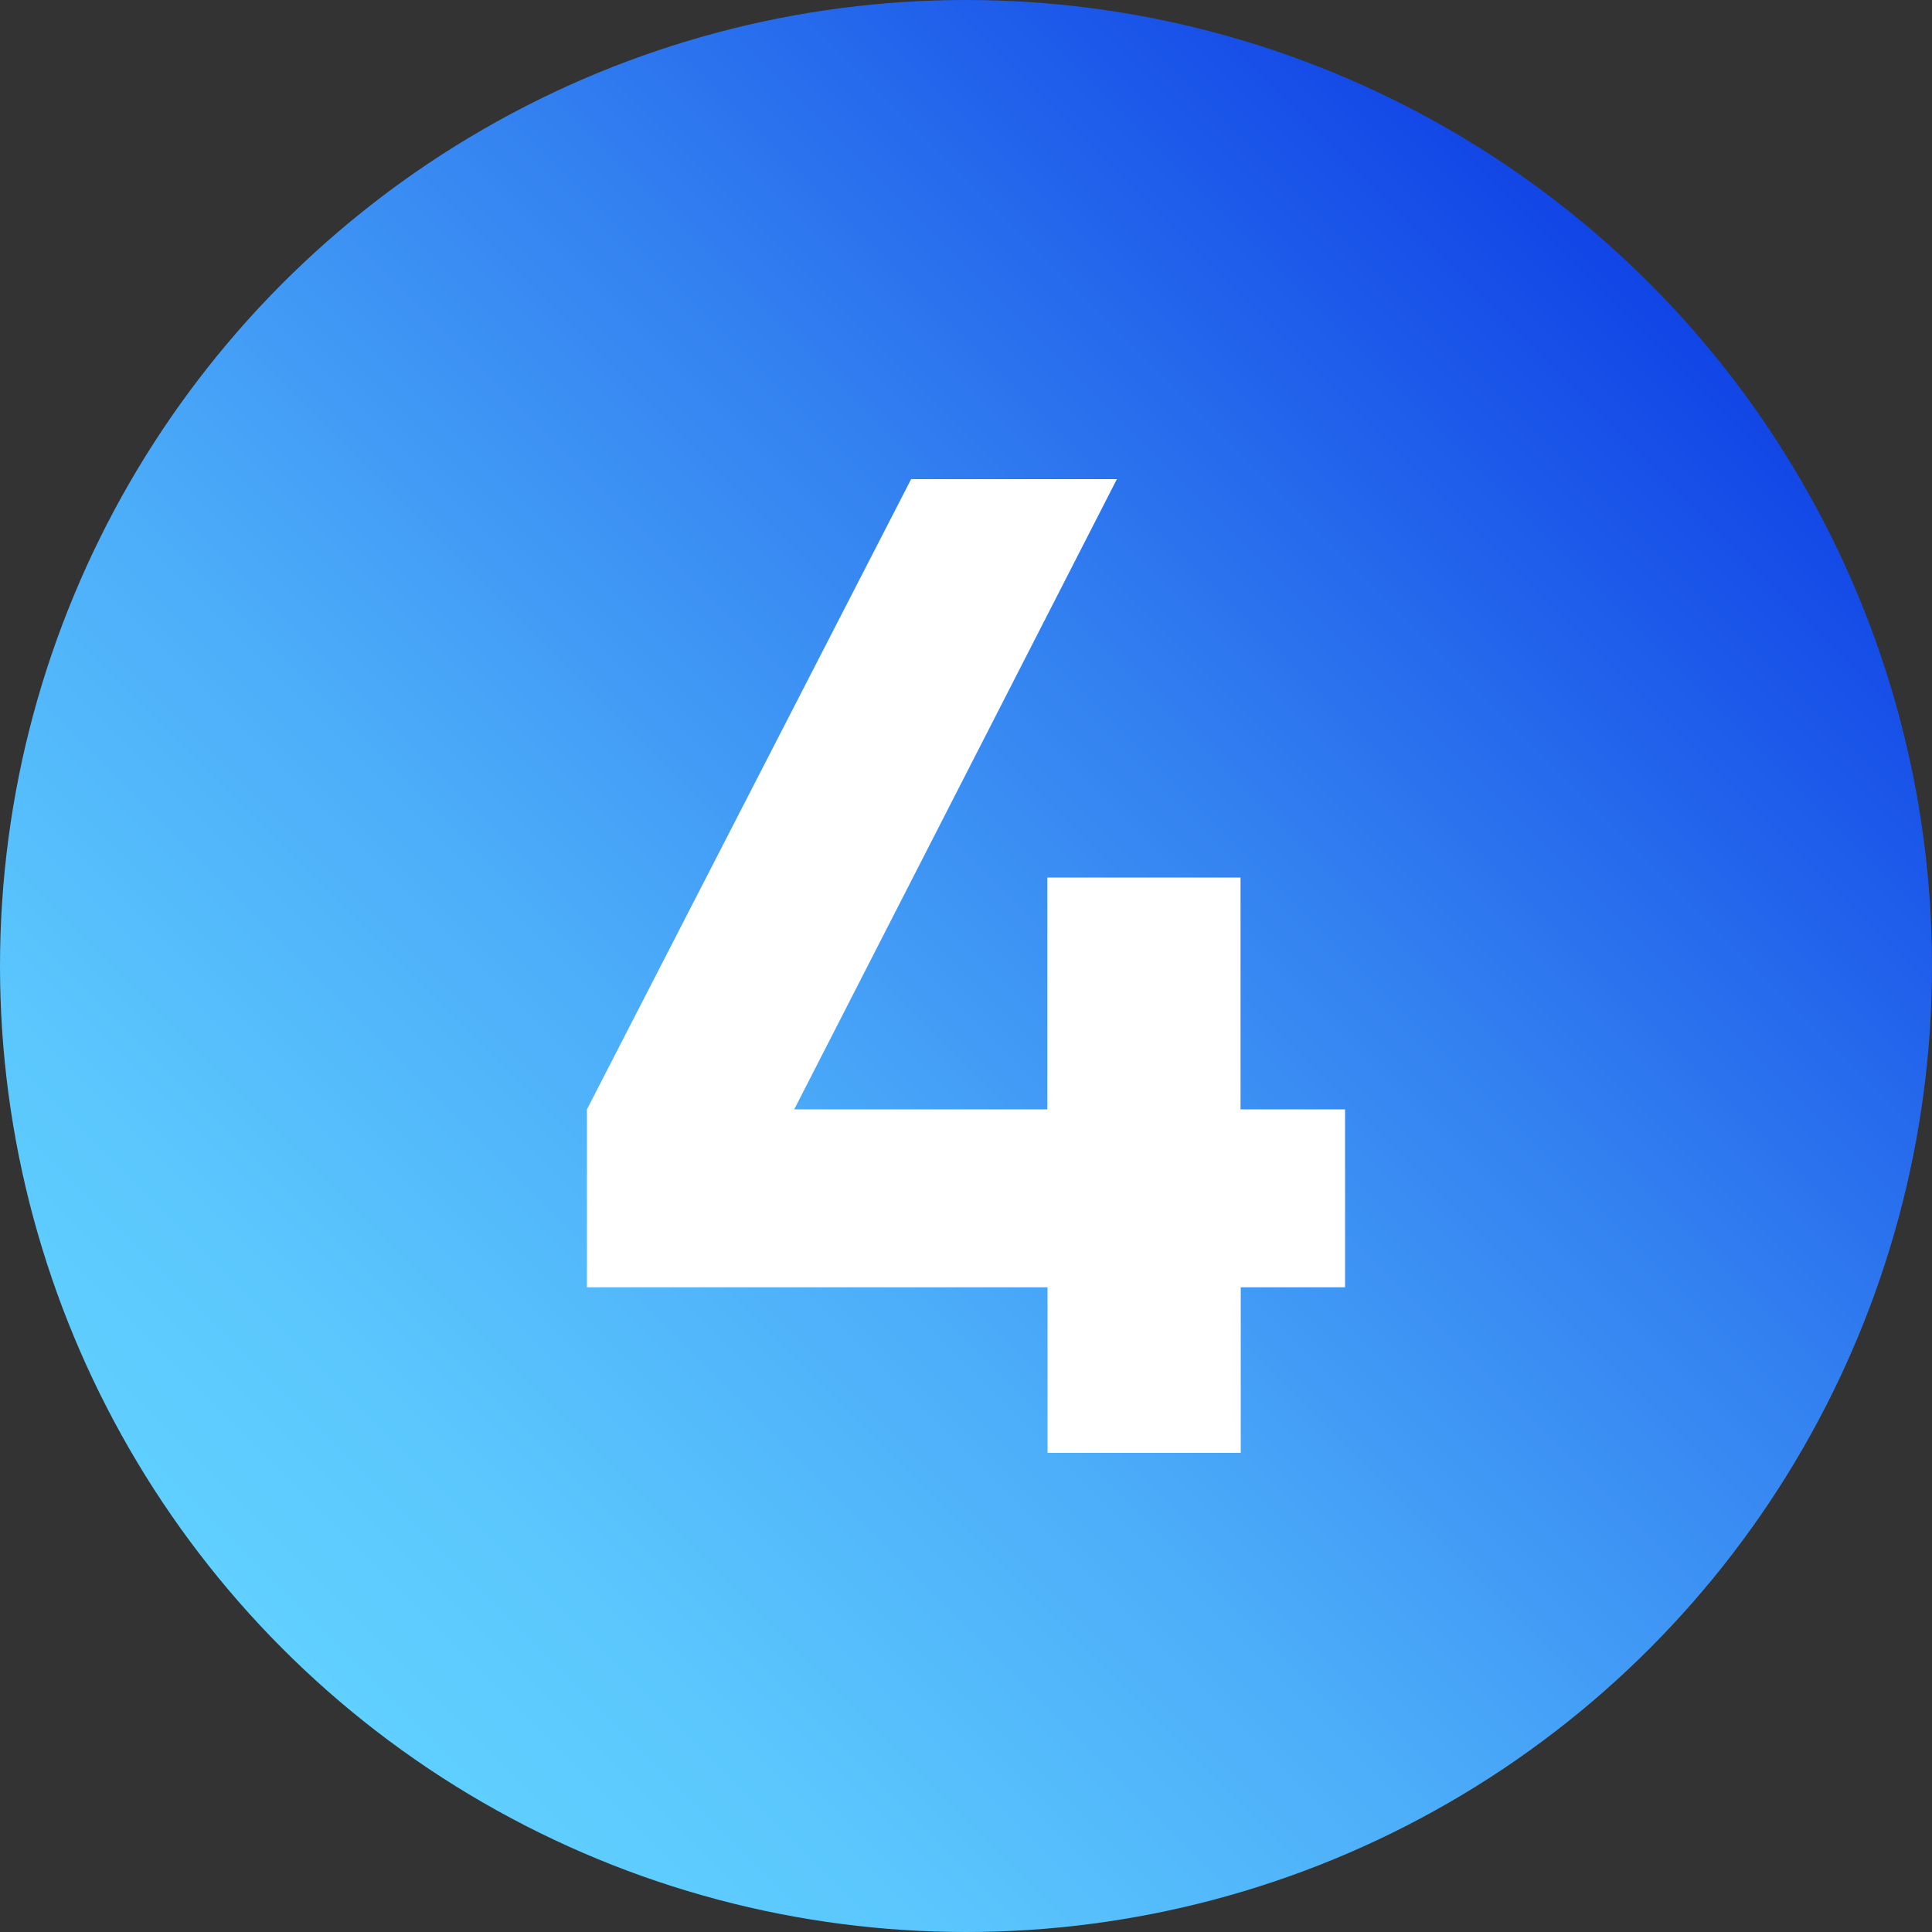 <svg id="Layer_1" data-name="Layer 1" xmlns="http://www.w3.org/2000/svg" xmlns:xlink="http://www.w3.org/1999/xlink" viewBox="0 0 100 100"><rect x="0" y="0" width="100" height="100" fill="#333333" stroke="none"/><defs><style>.cls-1{fill:url(#linear-gradient);}.cls-2{fill:#fff;}</style><linearGradient id="linear-gradient" x1="14.64" y1="85.36" x2="85.36" y2="14.64" gradientUnits="userSpaceOnUse"><stop offset="0" stop-color="#60d0ff"/><stop offset="0.13" stop-color="#5bc7fd"/><stop offset="0.36" stop-color="#4cadf9"/><stop offset="0.64" stop-color="#3483f1"/><stop offset="0.97" stop-color="#144ae7"/><stop offset="1" stop-color="#1145e6"/></linearGradient></defs><circle class="cls-1" cx="50" cy="50" r="50"/><path class="cls-2" d="M69.62,57.42v9.21h-5.4V75.2h-10V66.63H30.38V57.42L47.16,24.8H57.81L41.11,57.42h13.1v-12h10v12Z"/></svg>
